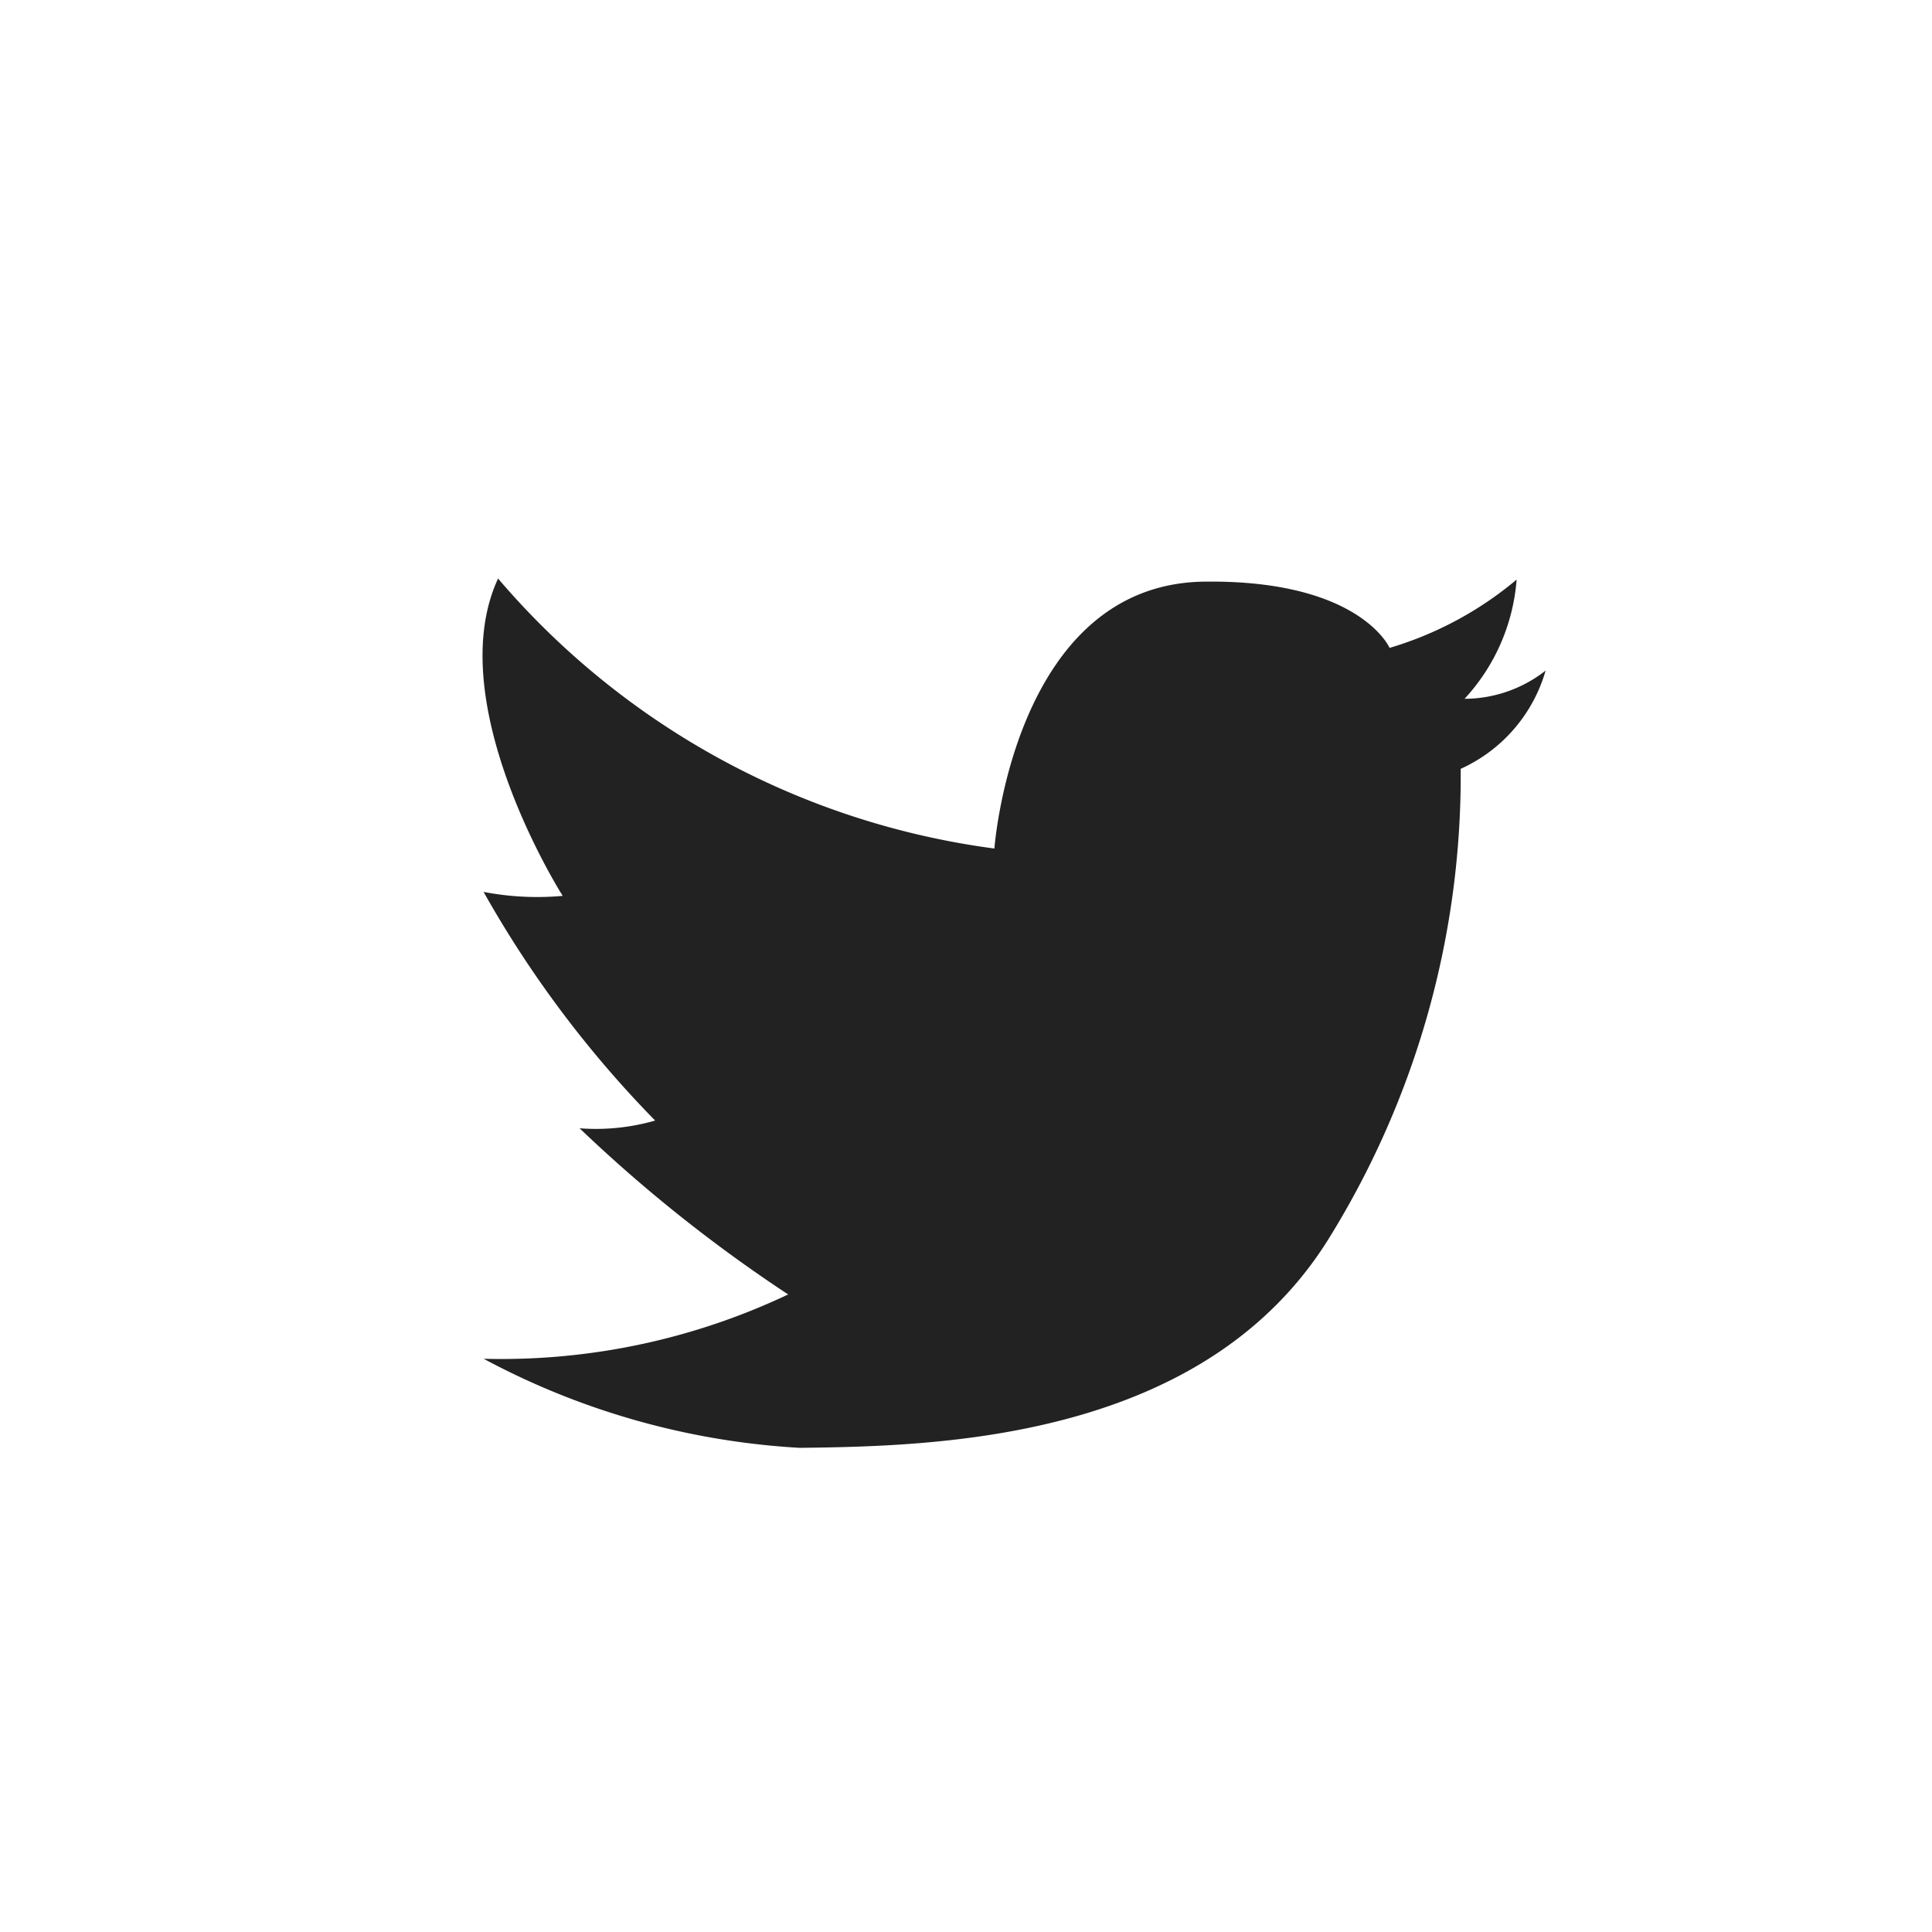 <svg xmlns="http://www.w3.org/2000/svg" width="20" height="20" viewBox="0 0 20 20">
  <defs>
    <style>
      .cls-1 {
        fill: #222;
        fill-rule: evenodd;
      }
    </style>
  </defs>
  <path class="cls-1" d="M10.294,8.784s0.2-2.739,2.175-2.763c1.61-.02,1.916.686,1.916,0.686A3.662,3.662,0,0,0,15.7,6a2.046,2.046,0,0,1-.539,1.234A1.365,1.365,0,0,0,16,6.942a1.6,1.6,0,0,1-.879,1.017A9.089,9.089,0,0,1,13.769,12.8c-1.291,2.11-4.055,2.171-5.49,2.188a7.855,7.855,0,0,1-3.272-.922A6.935,6.935,0,0,0,8.159,13.4,15.331,15.331,0,0,1,6,11.68,2.219,2.219,0,0,0,6.782,11.6,11.26,11.26,0,0,1,5.006,9.233a2.933,2.933,0,0,0,.819.041S4.557,7.281,5.156,5.989A8.159,8.159,0,0,0,10.294,8.784Z"/>
</svg>
